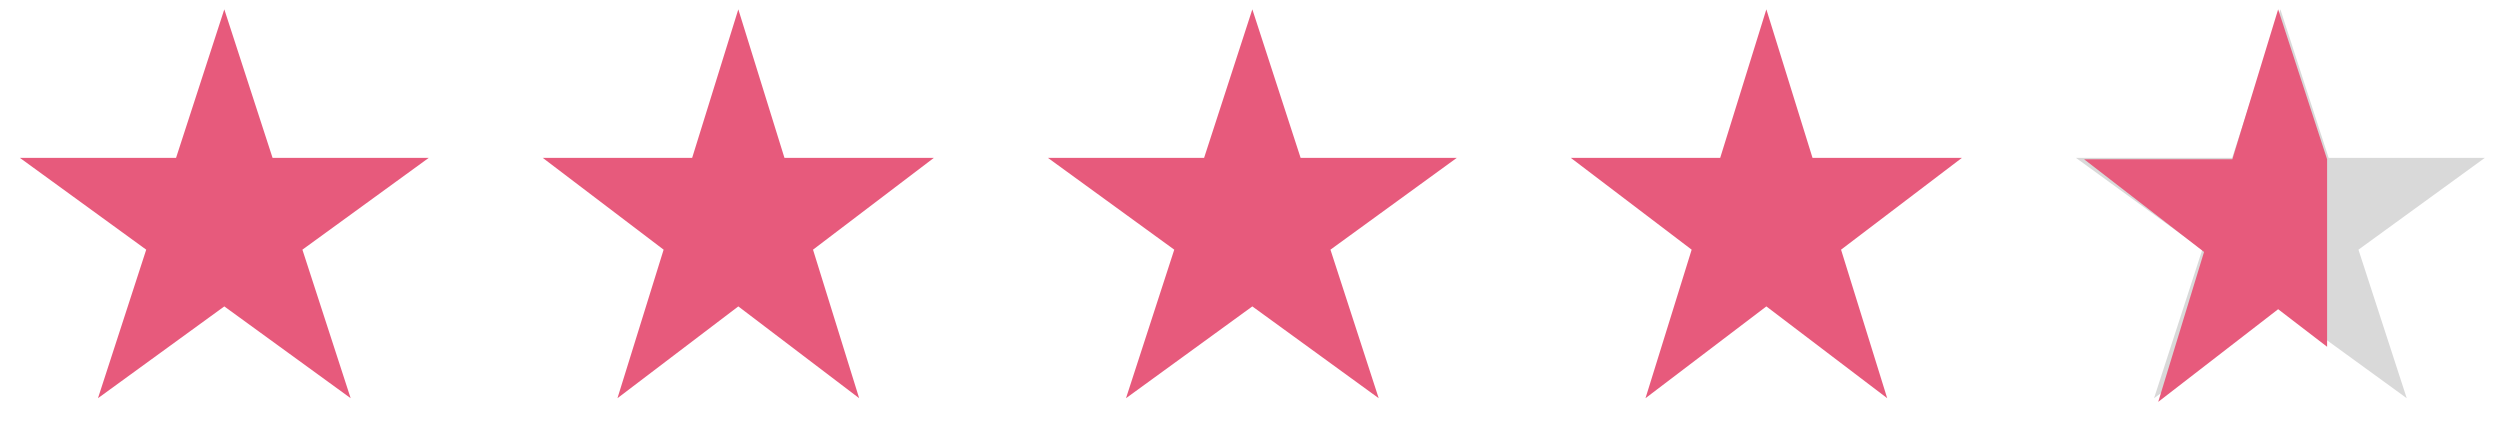 <svg width="107" height="19" viewBox="0 0 107 19" fill="none" xmlns="http://www.w3.org/2000/svg">
<path d="M9.6 0.4L11.666 6.757H18.35L12.943 10.686L15.008 17.043L9.6 13.114L4.193 17.043L6.258 10.686L0.851 6.757H7.535L9.6 0.4Z" fill="#E75A7C"/>
<path d="M31.6 0.4L33.575 6.757H39.969L34.797 10.686L36.772 17.043L31.6 13.114L26.427 17.043L28.403 10.686L23.23 6.757H29.624L31.6 0.4Z" fill="#E75A7C"/>
<path d="M75.6 0.4L77.576 6.757H83.969L78.797 10.686L80.772 17.043L75.6 13.114L70.427 17.043L72.403 10.686L67.231 6.757H73.624L75.6 0.4Z" fill="#E75A7C"/>
<path d="M53.6 0.4L55.666 6.757H62.35L56.943 10.686L59.008 17.043L53.6 13.114L48.193 17.043L50.258 10.686L44.851 6.757H51.535L53.6 0.4Z" fill="#E75A7C"/>
<path d="M97.6 0.4L99.666 6.757H106.35L100.942 10.686L103.008 17.043L97.6 13.114L92.193 17.043L94.258 10.686L88.851 6.757H95.535L97.6 0.4Z" fill="#D9D9D9"/>
<path d="M97.505 0.4L99.6 6.817V9.316V11.916V14.842L97.505 13.234L92.372 17.2L94.333 10.783L89.2 6.817H95.544L97.505 0.4Z" fill="#E75A7C"/>
</svg>
